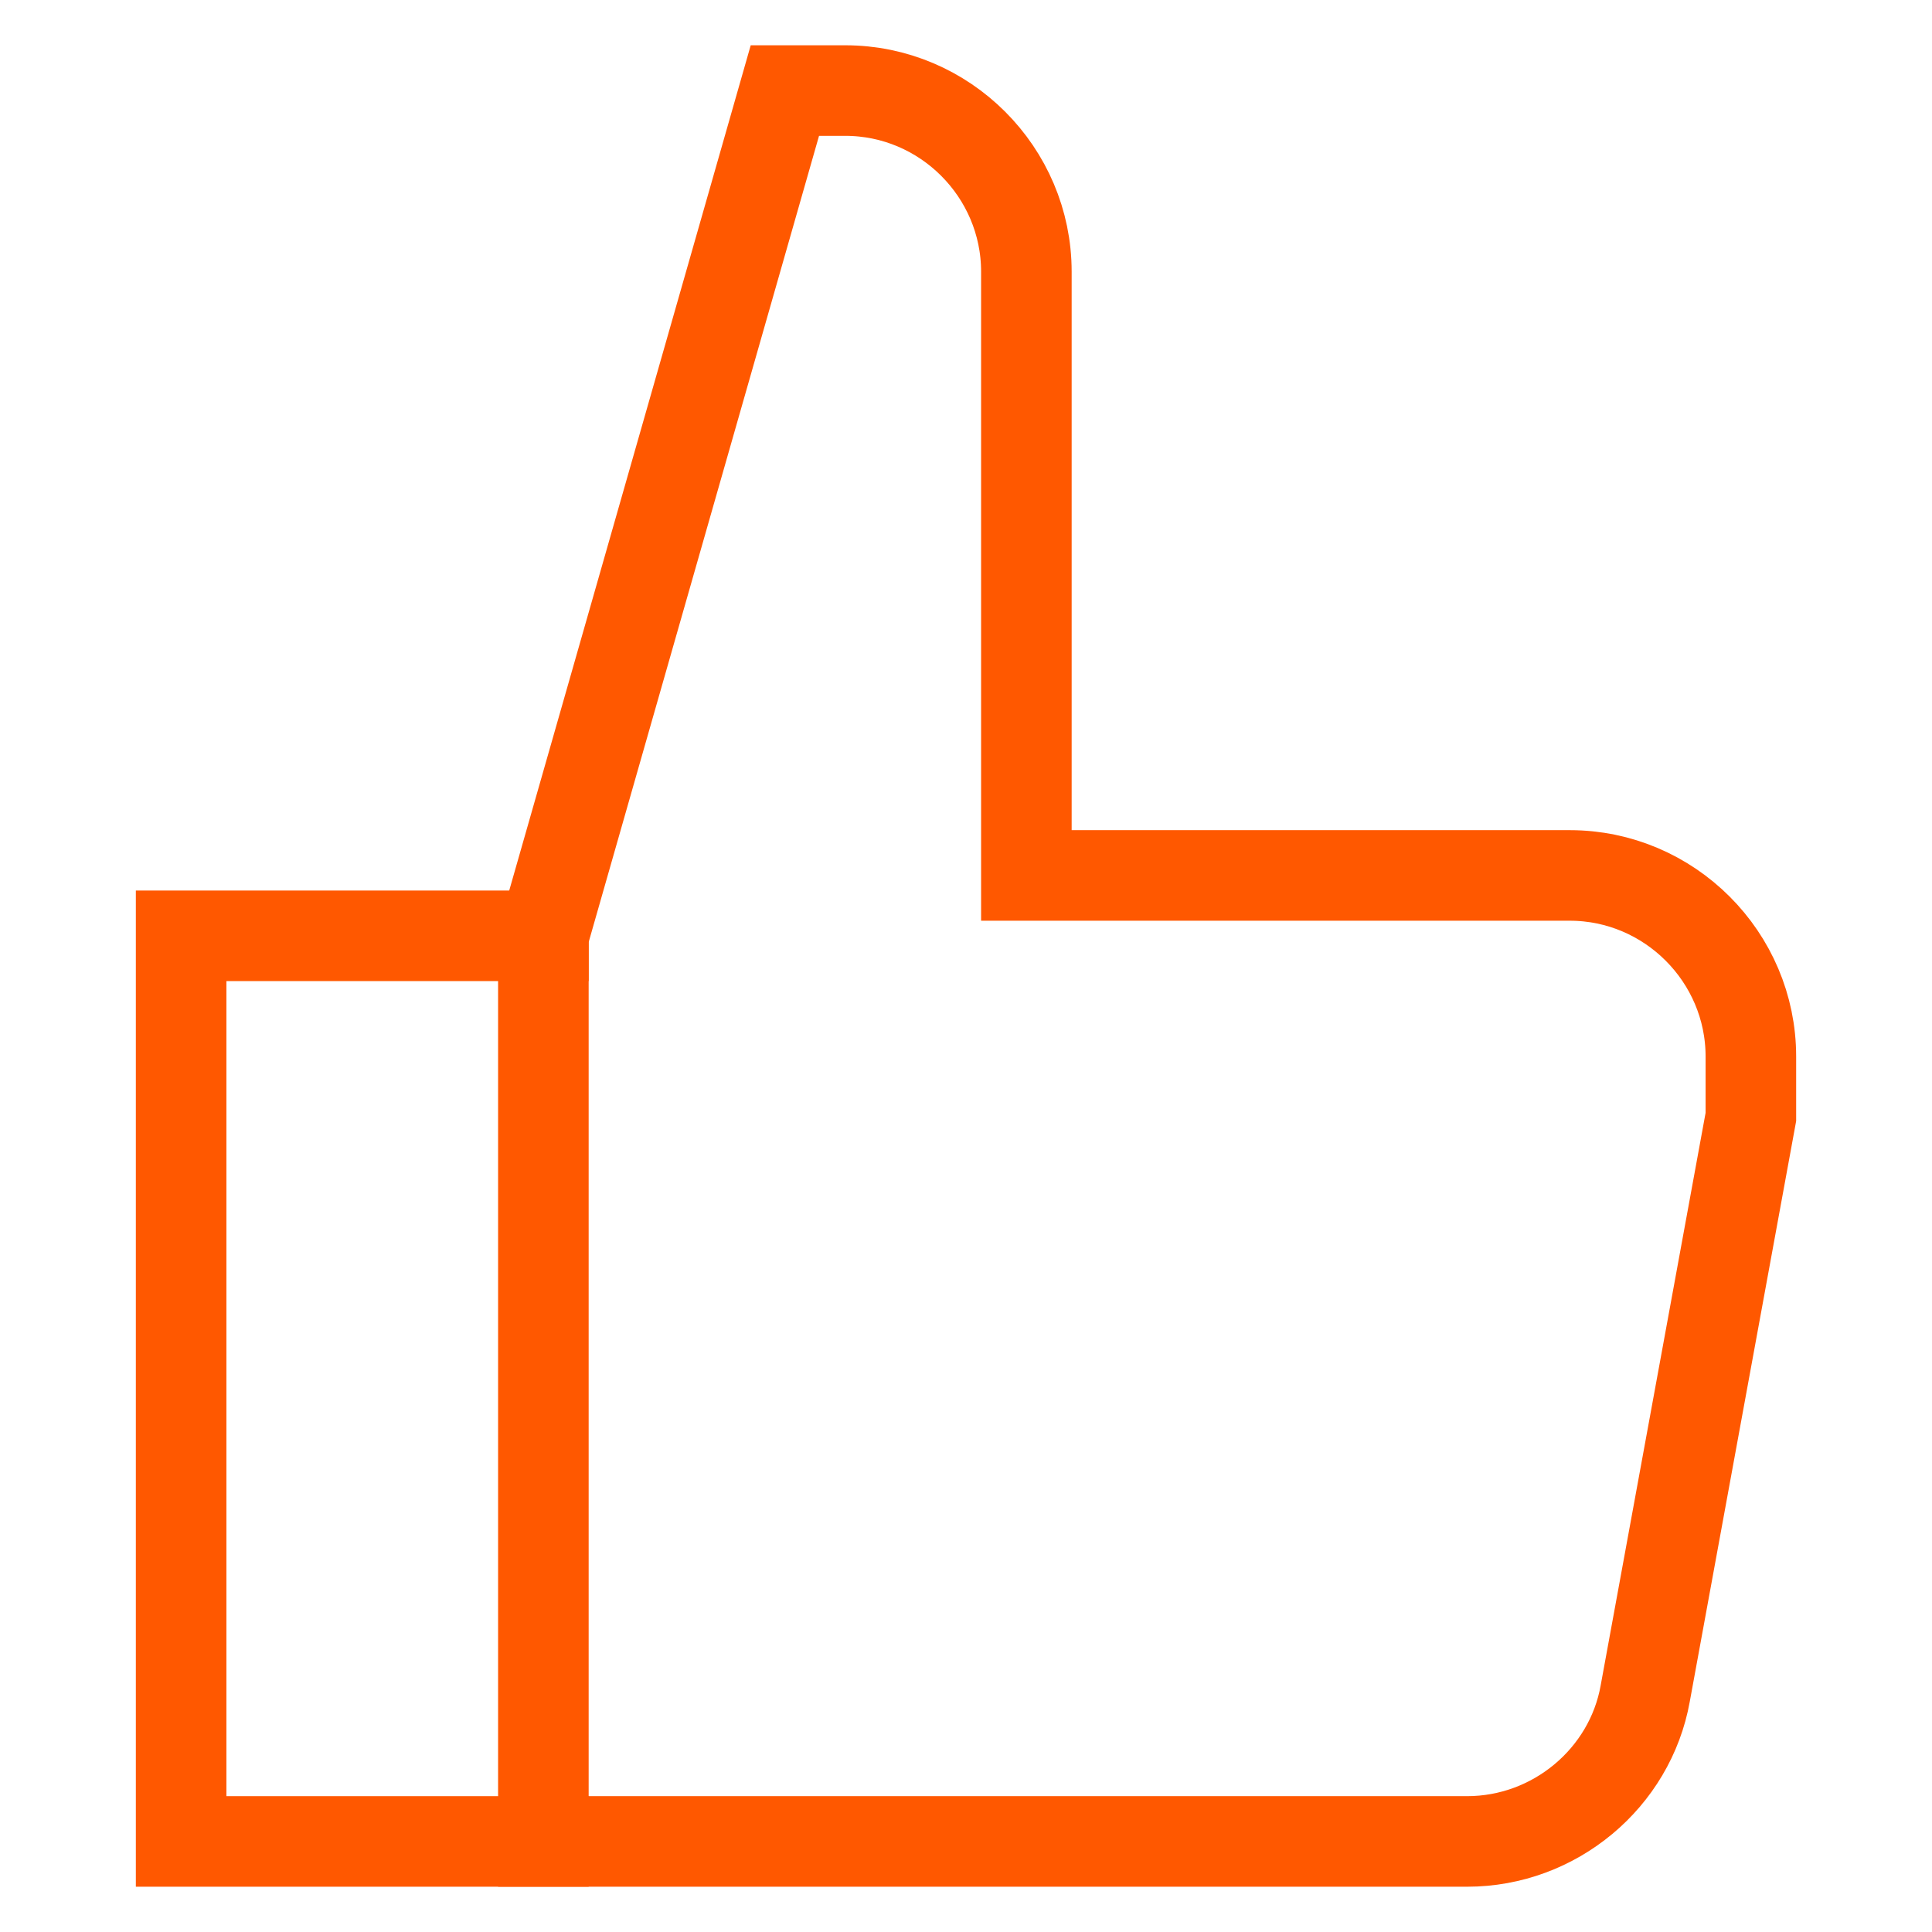 <svg width="32" height="32" viewBox="0 0 32 32" fill="none" xmlns="http://www.w3.org/2000/svg">
<path d="M9 30.5H3V15.5H9" stroke="#ff5800" stroke-width="1.5" stroke-miterlimit="10" stroke-linecap="square"/>
<path d="M9 15.5L13 1.5H14C15.65 1.5 17 2.85 17 4.5V14.5H26C27.65 14.5 29 15.85 29 17.5V18.5L27.25 28.05C27 29.45 25.75 30.5 24.3 30.5C24 30.5 23.8 30.5 23.8 30.5H9V15.5Z" stroke="#ff5800" stroke-width="1.5" stroke-miterlimit="10" stroke-linecap="square"/>
</svg>
